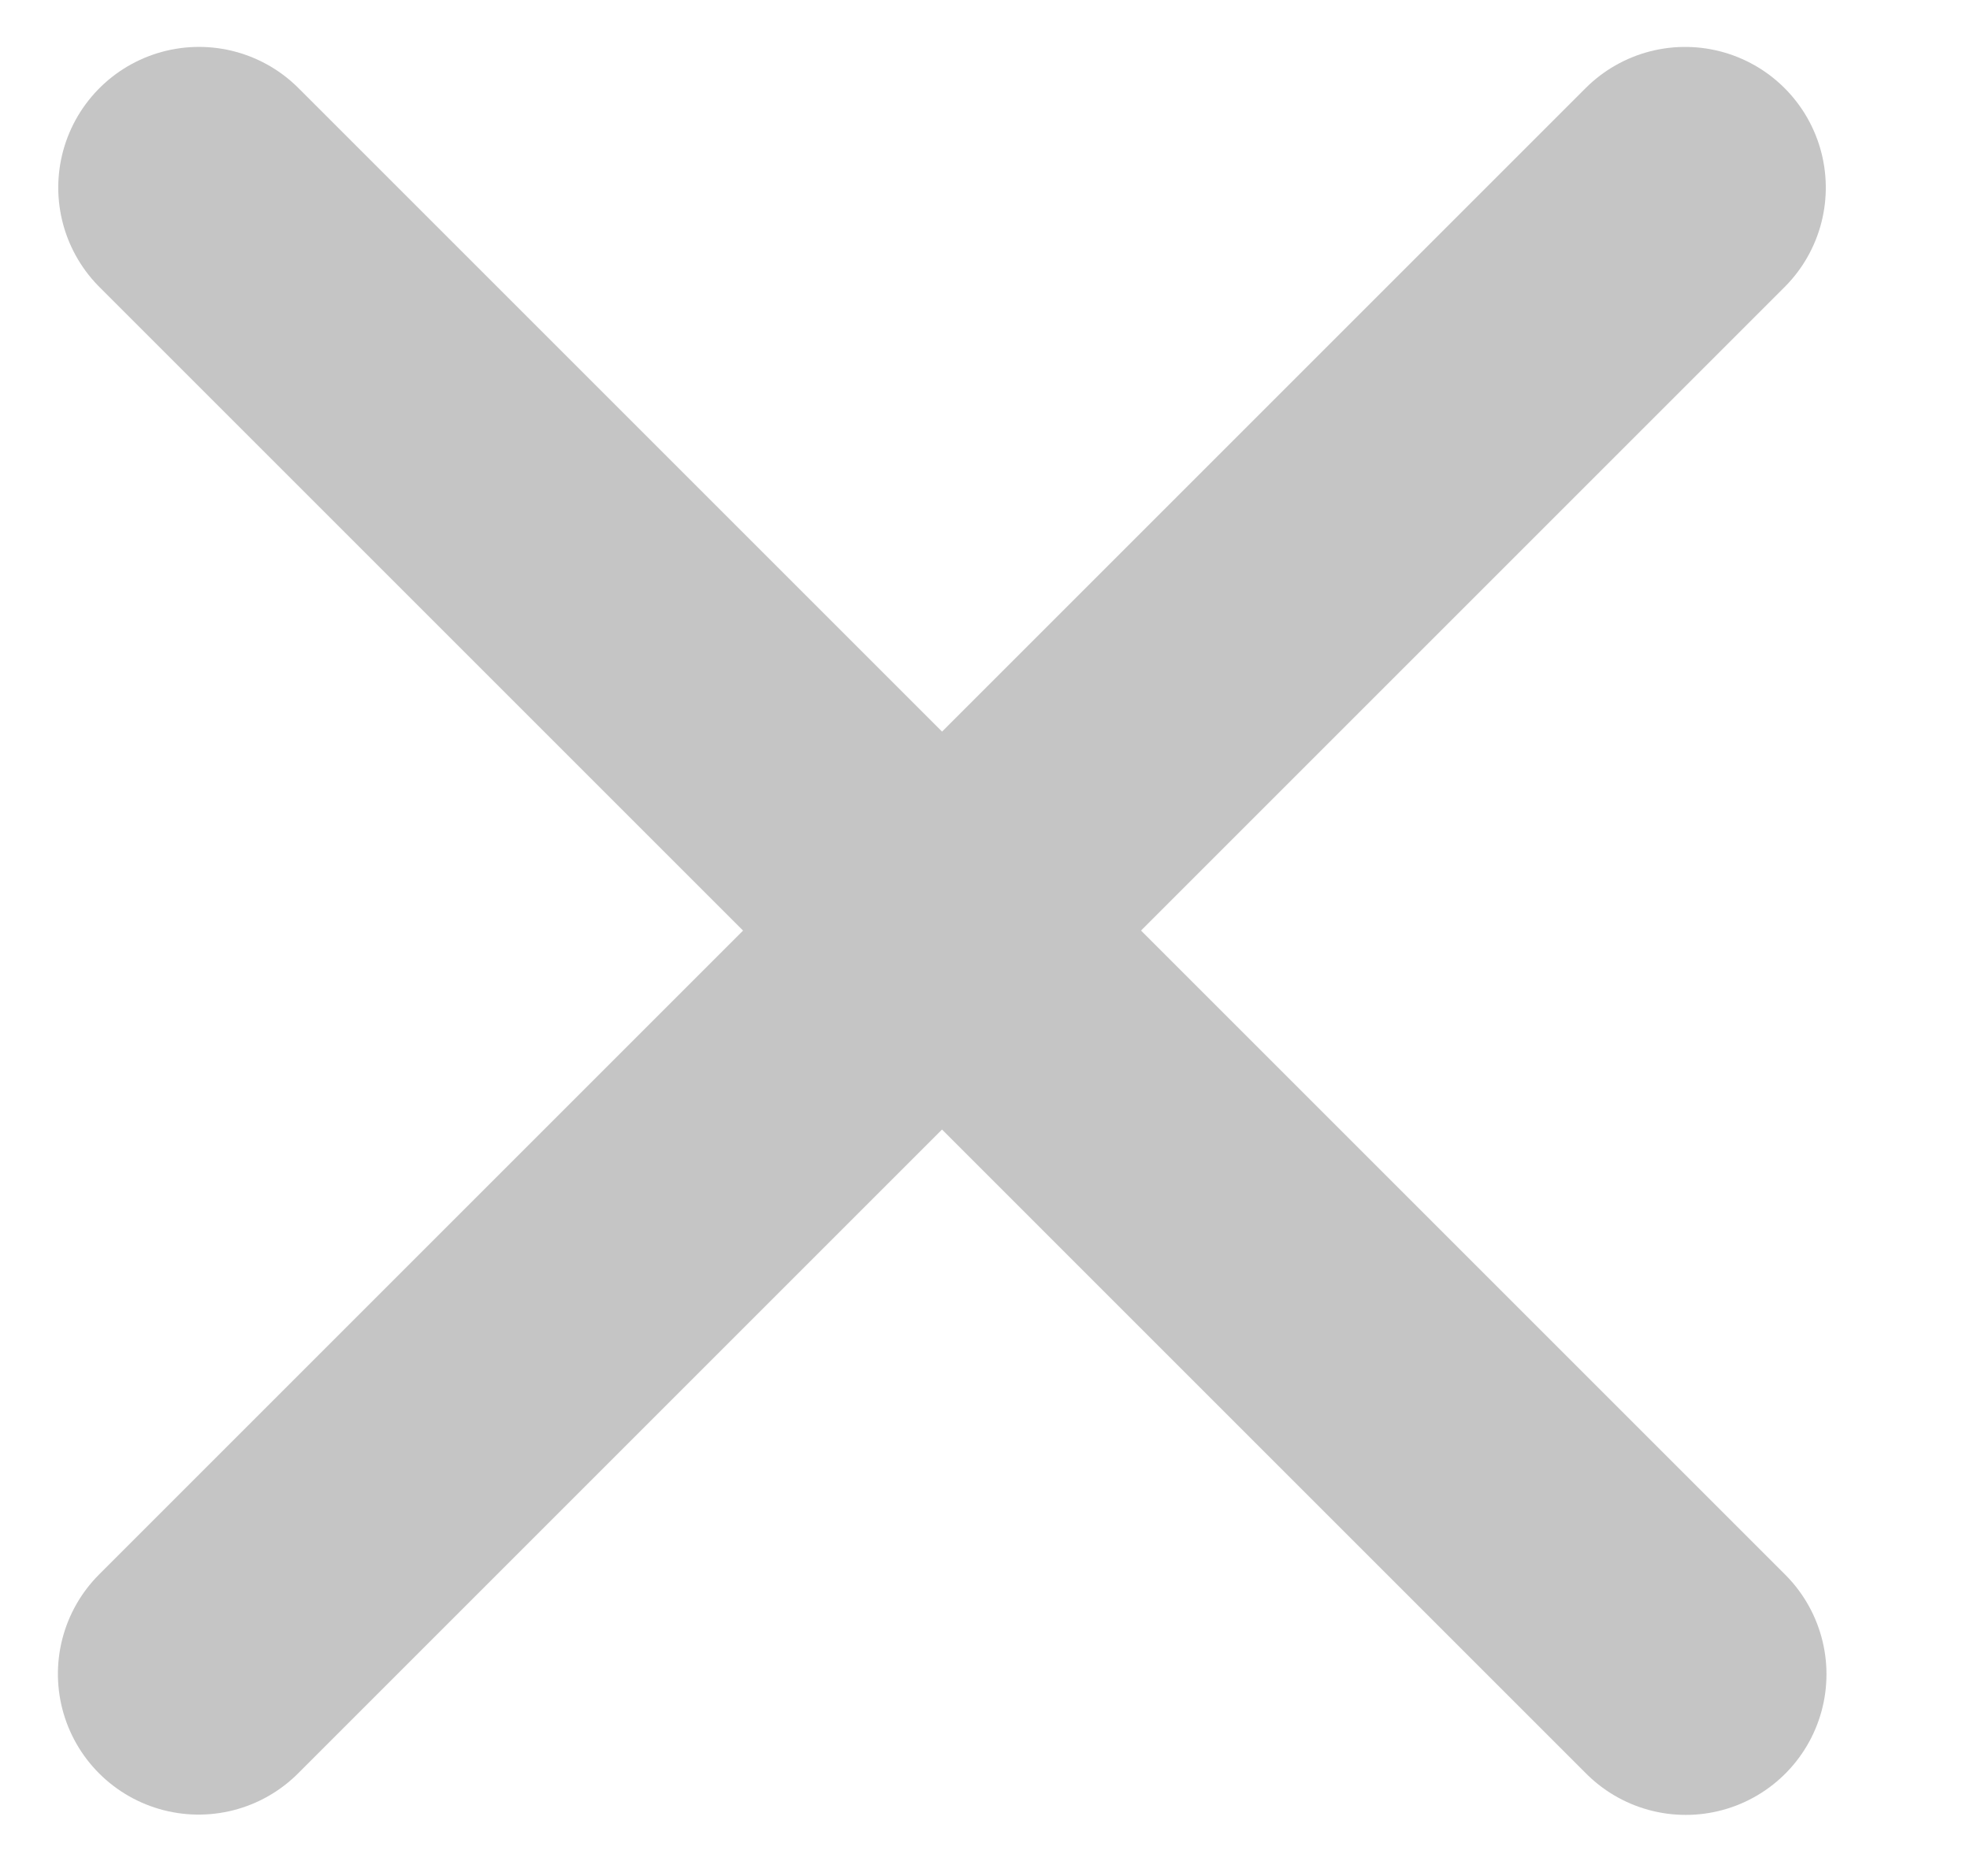 <svg width="21" height="20" viewBox="0 0 21 20" fill="none" xmlns="http://www.w3.org/2000/svg">
<line x1="2.121" y1="2" x2="17.97" y2="17.849" stroke="#C5C5C5" stroke-width="3" stroke-linecap="round"/>
<line x1="1.5" y1="-1.5" x2="23.913" y2="-1.5" transform="matrix(-0.707 0.707 0.707 0.707 20.084 2)" stroke="#C5C5C5" stroke-width="3" stroke-linecap="round"/>
</svg>
